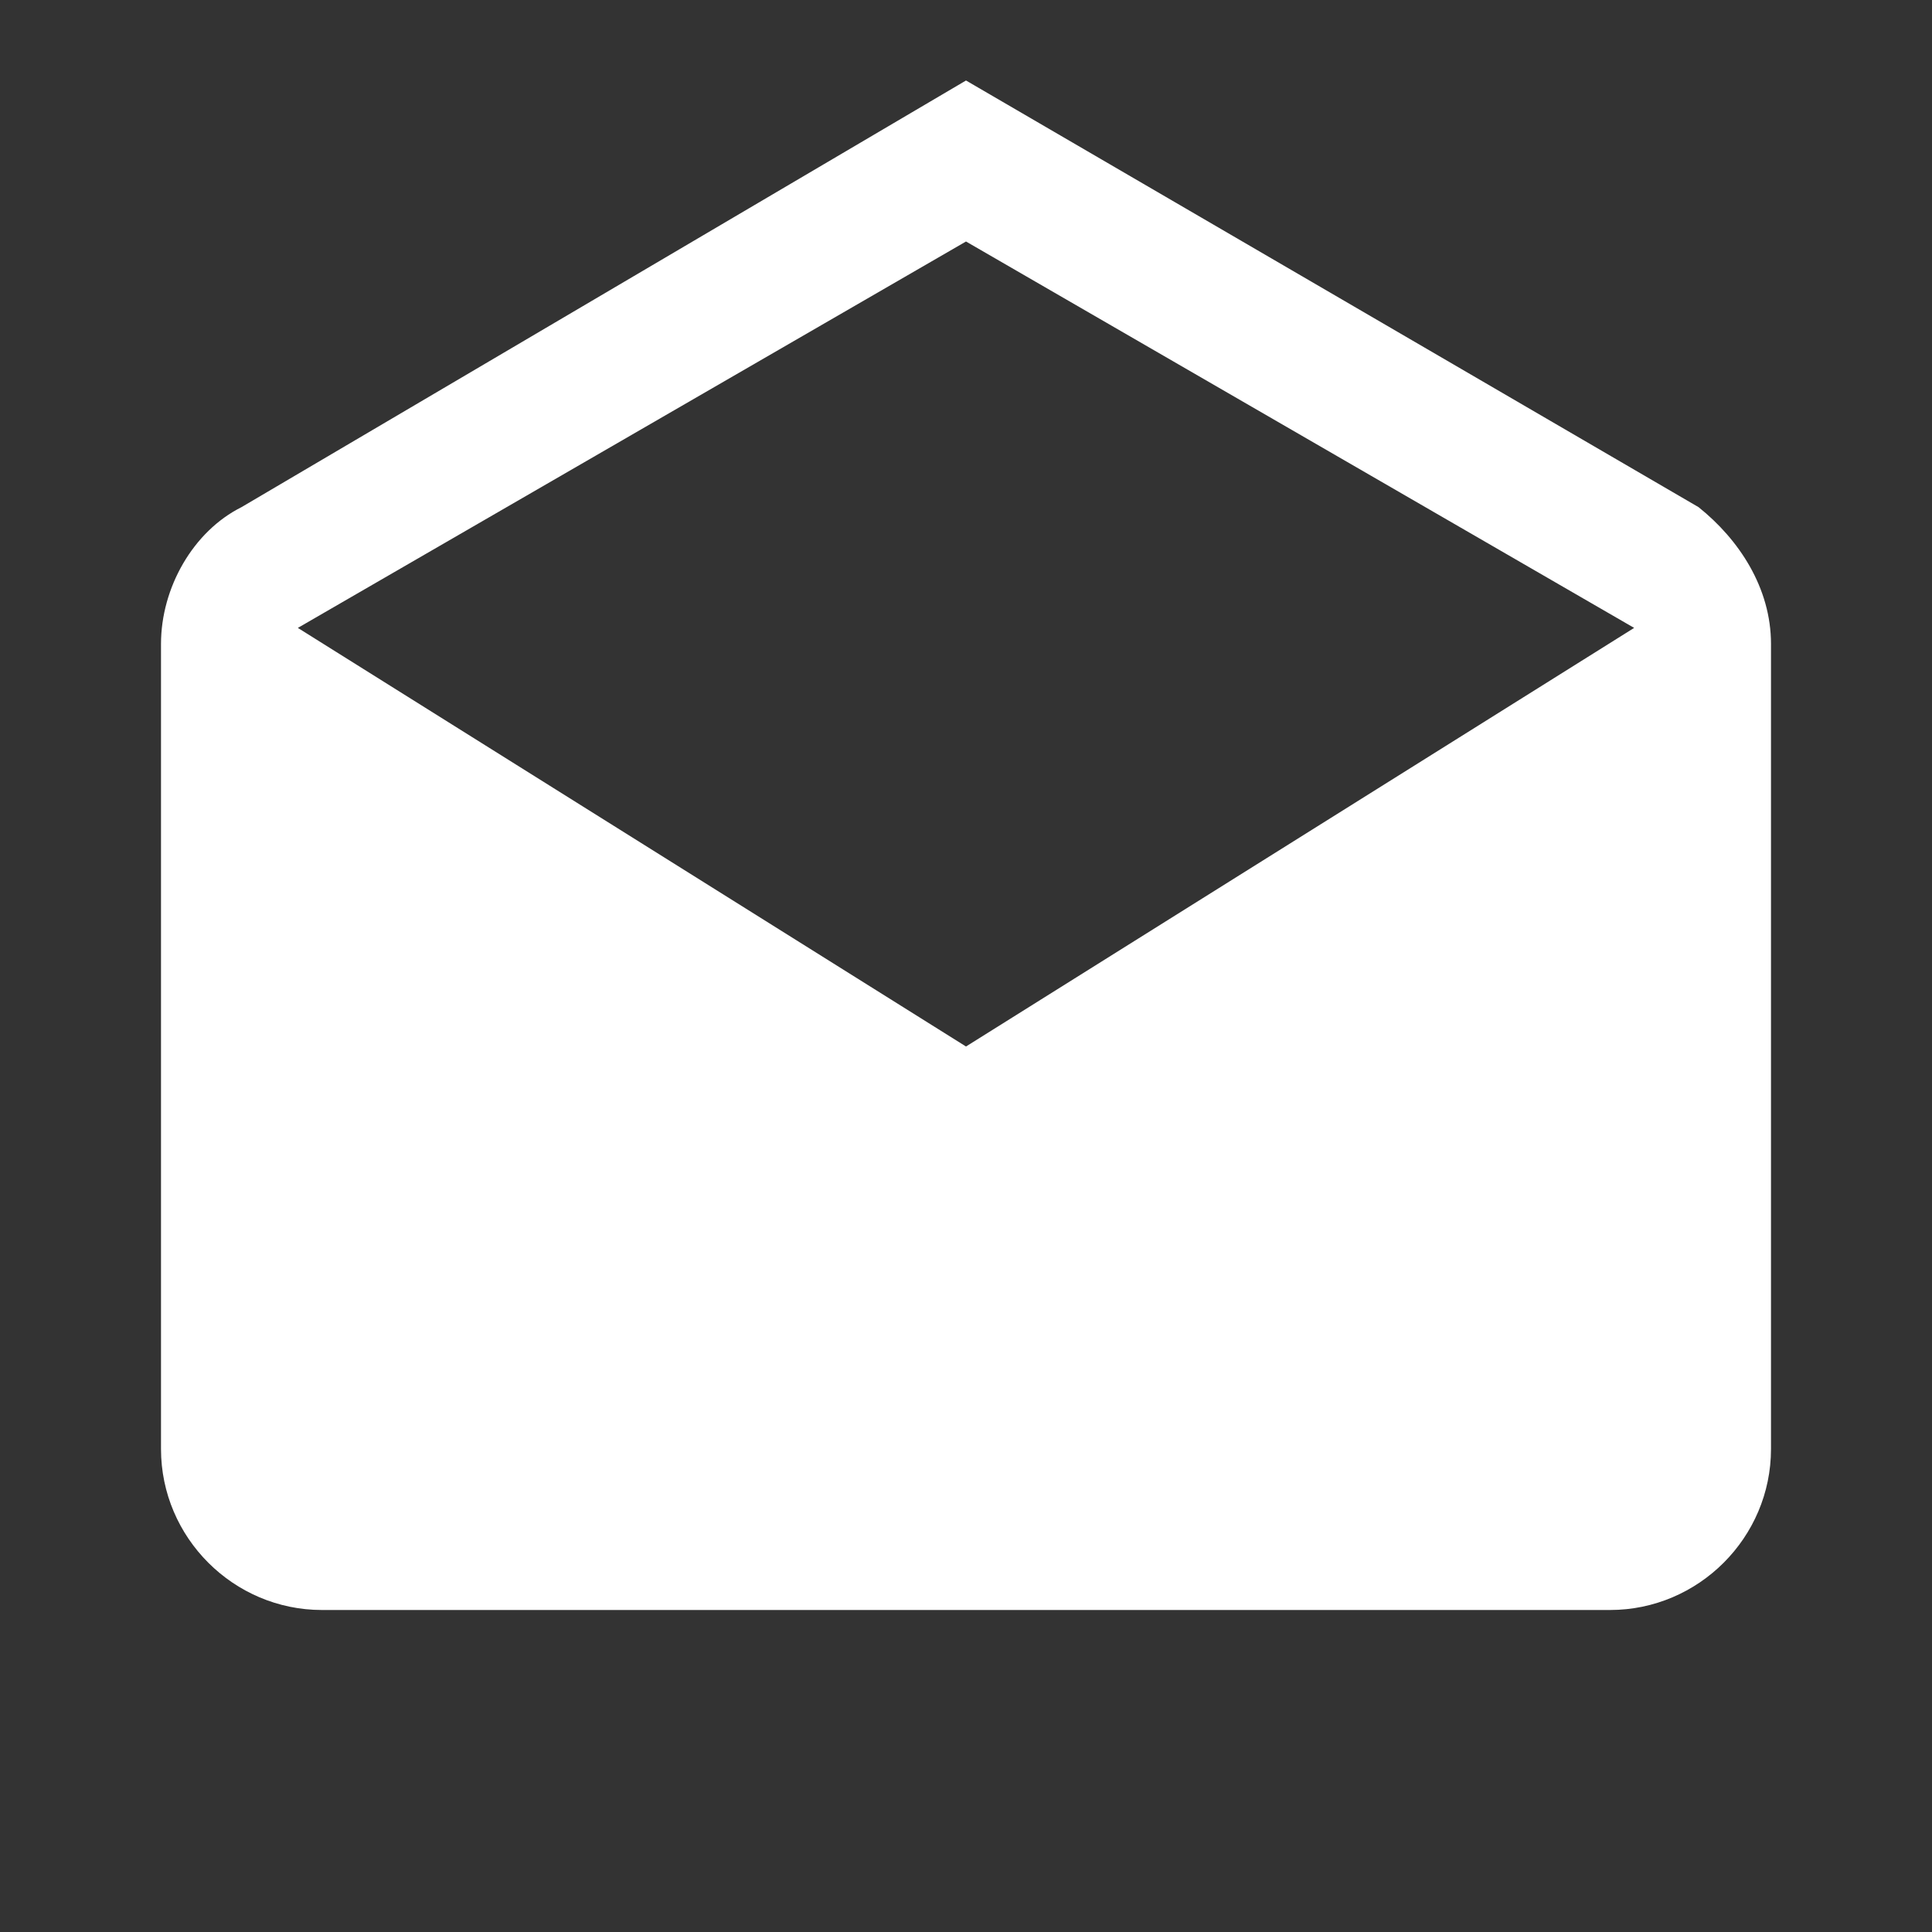 <?xml version="1.0" encoding="utf-8"?>
<!-- Generator: Adobe Illustrator 23.0.3, SVG Export Plug-In . SVG Version: 6.00 Build 0)  -->
<svg version="1.1" id="圖層_1" xmlns="http://www.w3.org/2000/svg" xmlns:xlink="http://www.w3.org/1999/xlink" x="0px" y="0px"
	 viewBox="0 0 24 24" style="enable-background:new 0 0 24 24;" xml:space="preserve">
<rect x="0" y="0" width="24" height="24" fill="#333333" stroke="none"/>
<style type="text/css">
	.st0{fill:#ffffff;}
	.st1{fill:none;}
</style>
<path class="st0" d="M22,8c0-0.7-0.4-1.3-0.9-1.7L12,1L3,6.3C2.4,6.6,2,7.3,2,8v10c0,1.1,0.9,2,2,2h16c1.1,0,2-0.9,2-2L22,8z M12,13
	L3.7,7.8L12,3l8.3,4.8L12,13z"/>
<path class="st1" d="M0,0h24v24H0V0z"/>
</svg>
